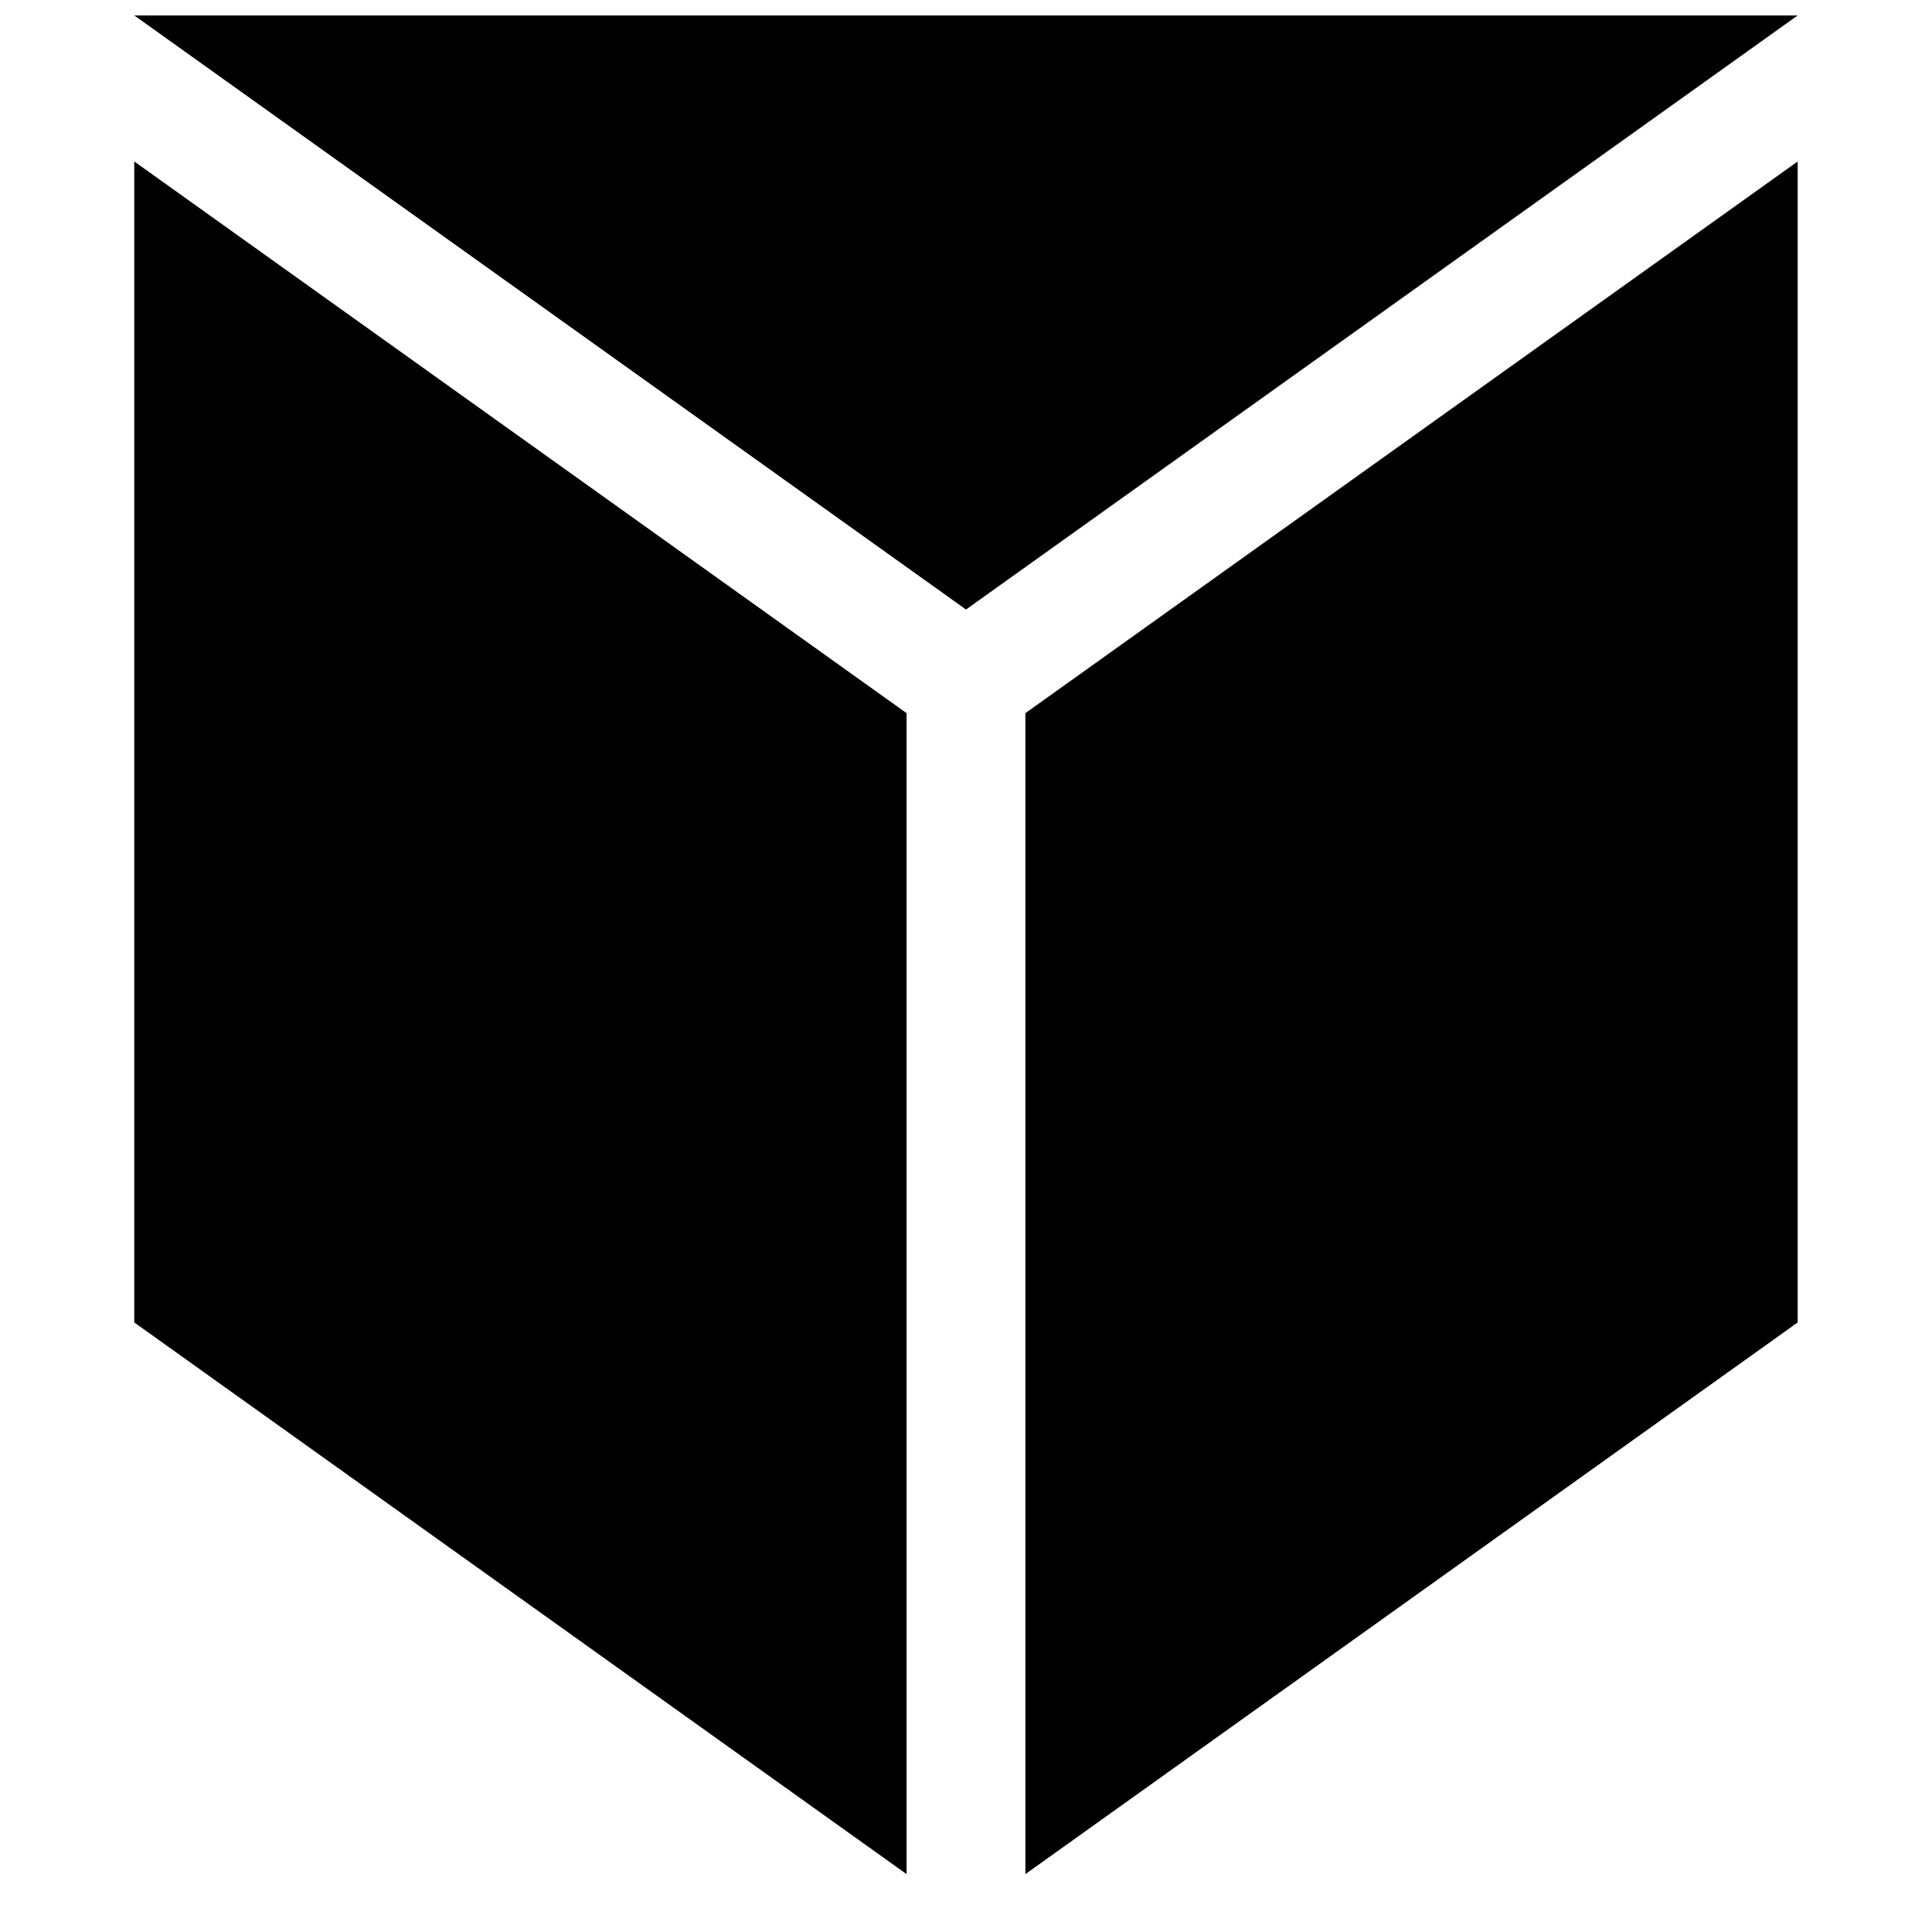 <?xml version="1.0" encoding="UTF-8"?>
<!-- Uploaded to: SVG Repo, www.svgrepo.com, Generator: SVG Repo Mixer Tools -->
<svg width="800px" height="800px" version="1.1" viewBox="144 144 512 512" xmlns="http://www.w3.org/2000/svg">
 <defs>
  <clipPath id="a">
   <path d="m179 148.09h442v157.91h-442z"/>
  </clipPath>
 </defs>
 <g clip-path="url(#a)">
  <path d="m179.58 148.09h440.83l-220.41 157.44z"/>
 </g>
 <path d="m384.25 332.99-204.67-146.2v307.67l204.67 146.2z"/>
 <path d="m415.74 332.99v307.67l204.67-146.2v-307.67z"/>
</svg>